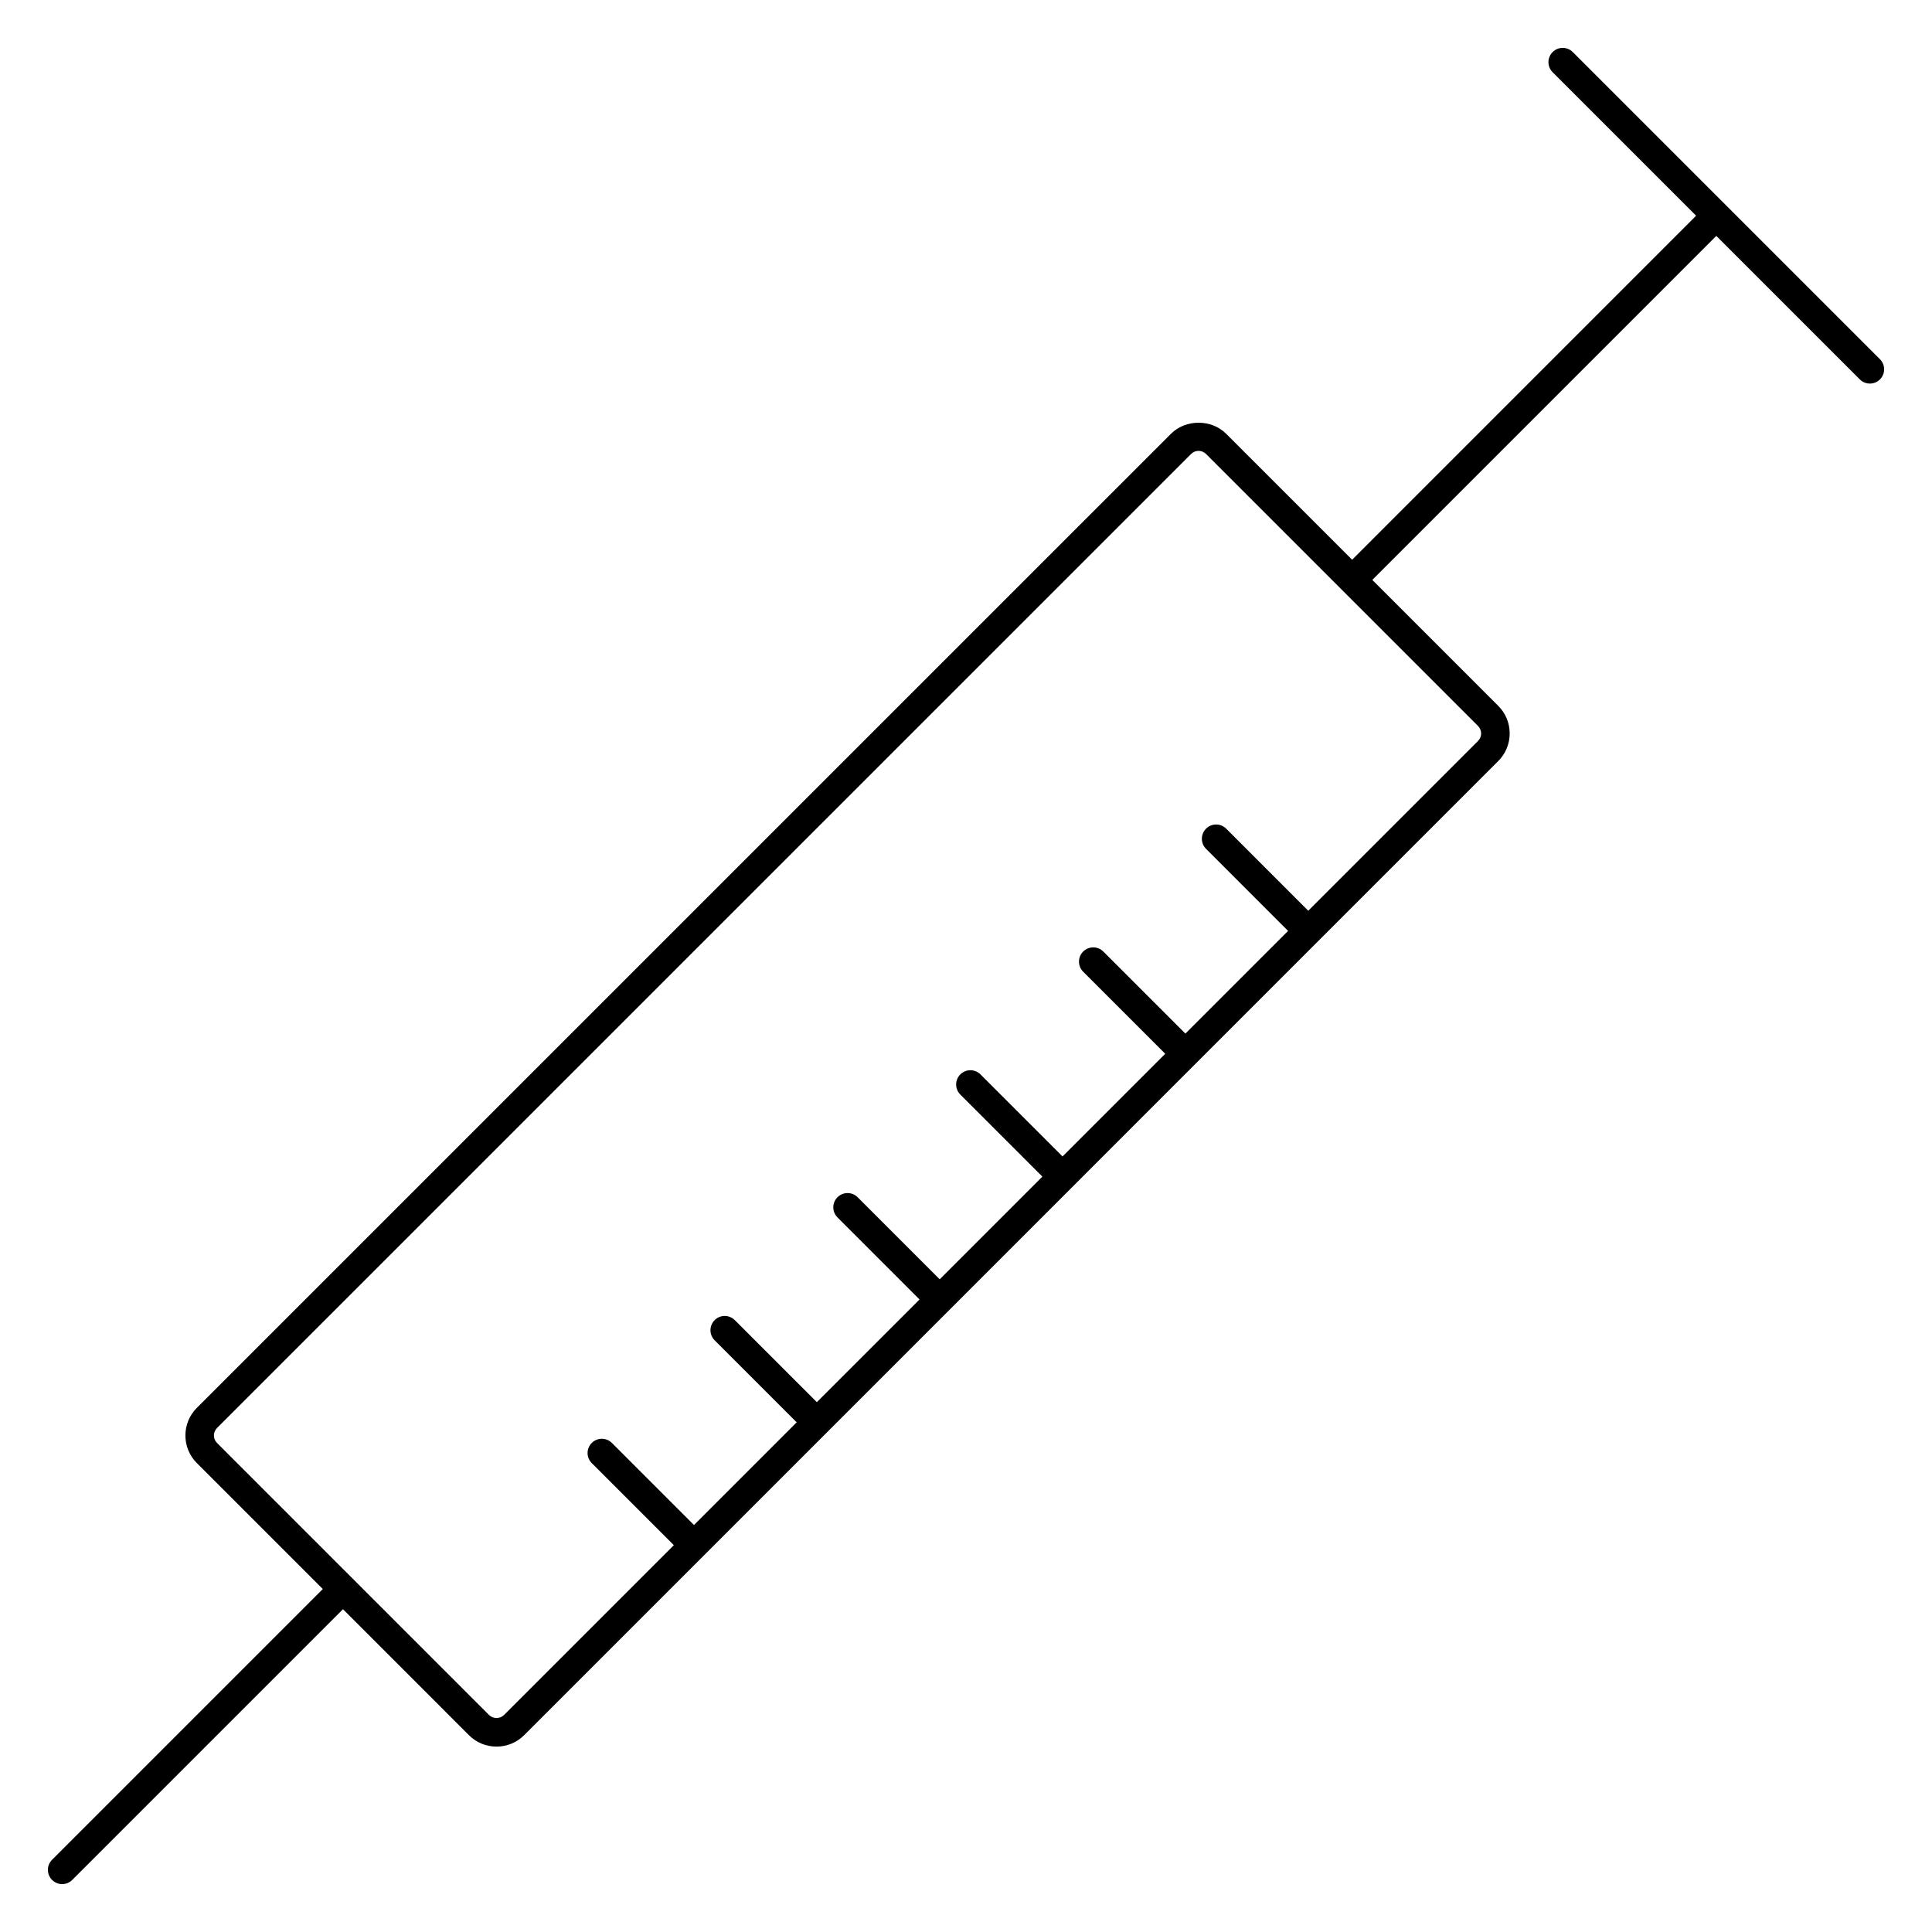 <?xml version="1.0" encoding="UTF-8"?>
<!-- Uploaded to: ICON Repo, www.iconrepo.com, Generator: ICON Repo Mixer Tools -->
<svg fill="#000000" width="800px" height="800px" version="1.1" viewBox="144 144 512 512" xmlns="http://www.w3.org/2000/svg">
 <path d="m642.2 239.19-81.395-81.395c-1.477-1.477-3.871-1.477-5.344 0-1.477 1.477-1.477 3.871 0 5.344l38.027 38.027-91.16 91.168-33.371-33.371c-3.914-3.918-10.742-3.918-14.645 0l-258.14 258.13c-1.953 1.953-3.039 4.555-3.039 7.32 0 2.766 1.078 5.367 3.039 7.32l33.371 33.379-71.742 71.742c-1.477 1.477-1.477 3.871 0 5.344 0.734 0.734 1.703 1.109 2.672 1.109s1.934-0.367 2.672-1.109l71.742-71.742 33.379 33.383c1.953 1.949 4.555 3.027 7.32 3.027s5.367-1.078 7.324-3.031l112.79-112.79 65.102-65.113c0.004 0 0.012-0.004 0.012-0.004s0.004-0.004 0.004-0.012l80.223-80.223c1.961-1.953 3.039-4.555 3.039-7.324 0-2.769-1.078-5.367-3.039-7.32l-33.367-33.371 91.164-91.164 38.027 38.027c0.734 0.734 1.703 1.109 2.672 1.109s1.934-0.367 2.672-1.109c1.473-1.477 1.473-3.871-0.004-5.348zm-105.68 99.18c0 0.746-0.293 1.445-0.82 1.98l-45.004 45.004-21.738-21.746c-1.477-1.477-3.871-1.477-5.344 0-1.477 1.477-1.477 3.871 0 5.344l21.738 21.746-27.211 27.211-21.746-21.738c-1.477-1.477-3.871-1.477-5.344 0-1.477 1.477-1.477 3.871 0 5.344l21.746 21.746-27.211 27.211-21.746-21.746c-1.477-1.477-3.871-1.477-5.344 0-1.477 1.477-1.477 3.871 0 5.344l21.746 21.746-27.211 27.215-21.746-21.75c-1.477-1.477-3.871-1.477-5.344 0-1.477 1.477-1.477 3.871 0 5.344l21.746 21.75-27.215 27.211-21.738-21.738c-1.477-1.477-3.871-1.477-5.344 0-1.477 1.477-1.477 3.871 0 5.344l21.738 21.738-27.211 27.215-21.75-21.75c-1.477-1.477-3.871-1.477-5.344 0-1.477 1.477-1.477 3.871 0 5.344l21.75 21.75-45 45c-1.059 1.062-2.91 1.059-3.965 0.004l-72.094-72.098c-0.527-0.527-0.82-1.23-0.82-1.98s0.293-1.445 0.82-1.98l258.14-258.13c0.523-0.527 1.223-0.82 1.977-0.82 0.75 0 1.445 0.293 1.98 0.82l72.09 72.094c0.52 0.531 0.812 1.23 0.812 1.977z"/>
</svg>